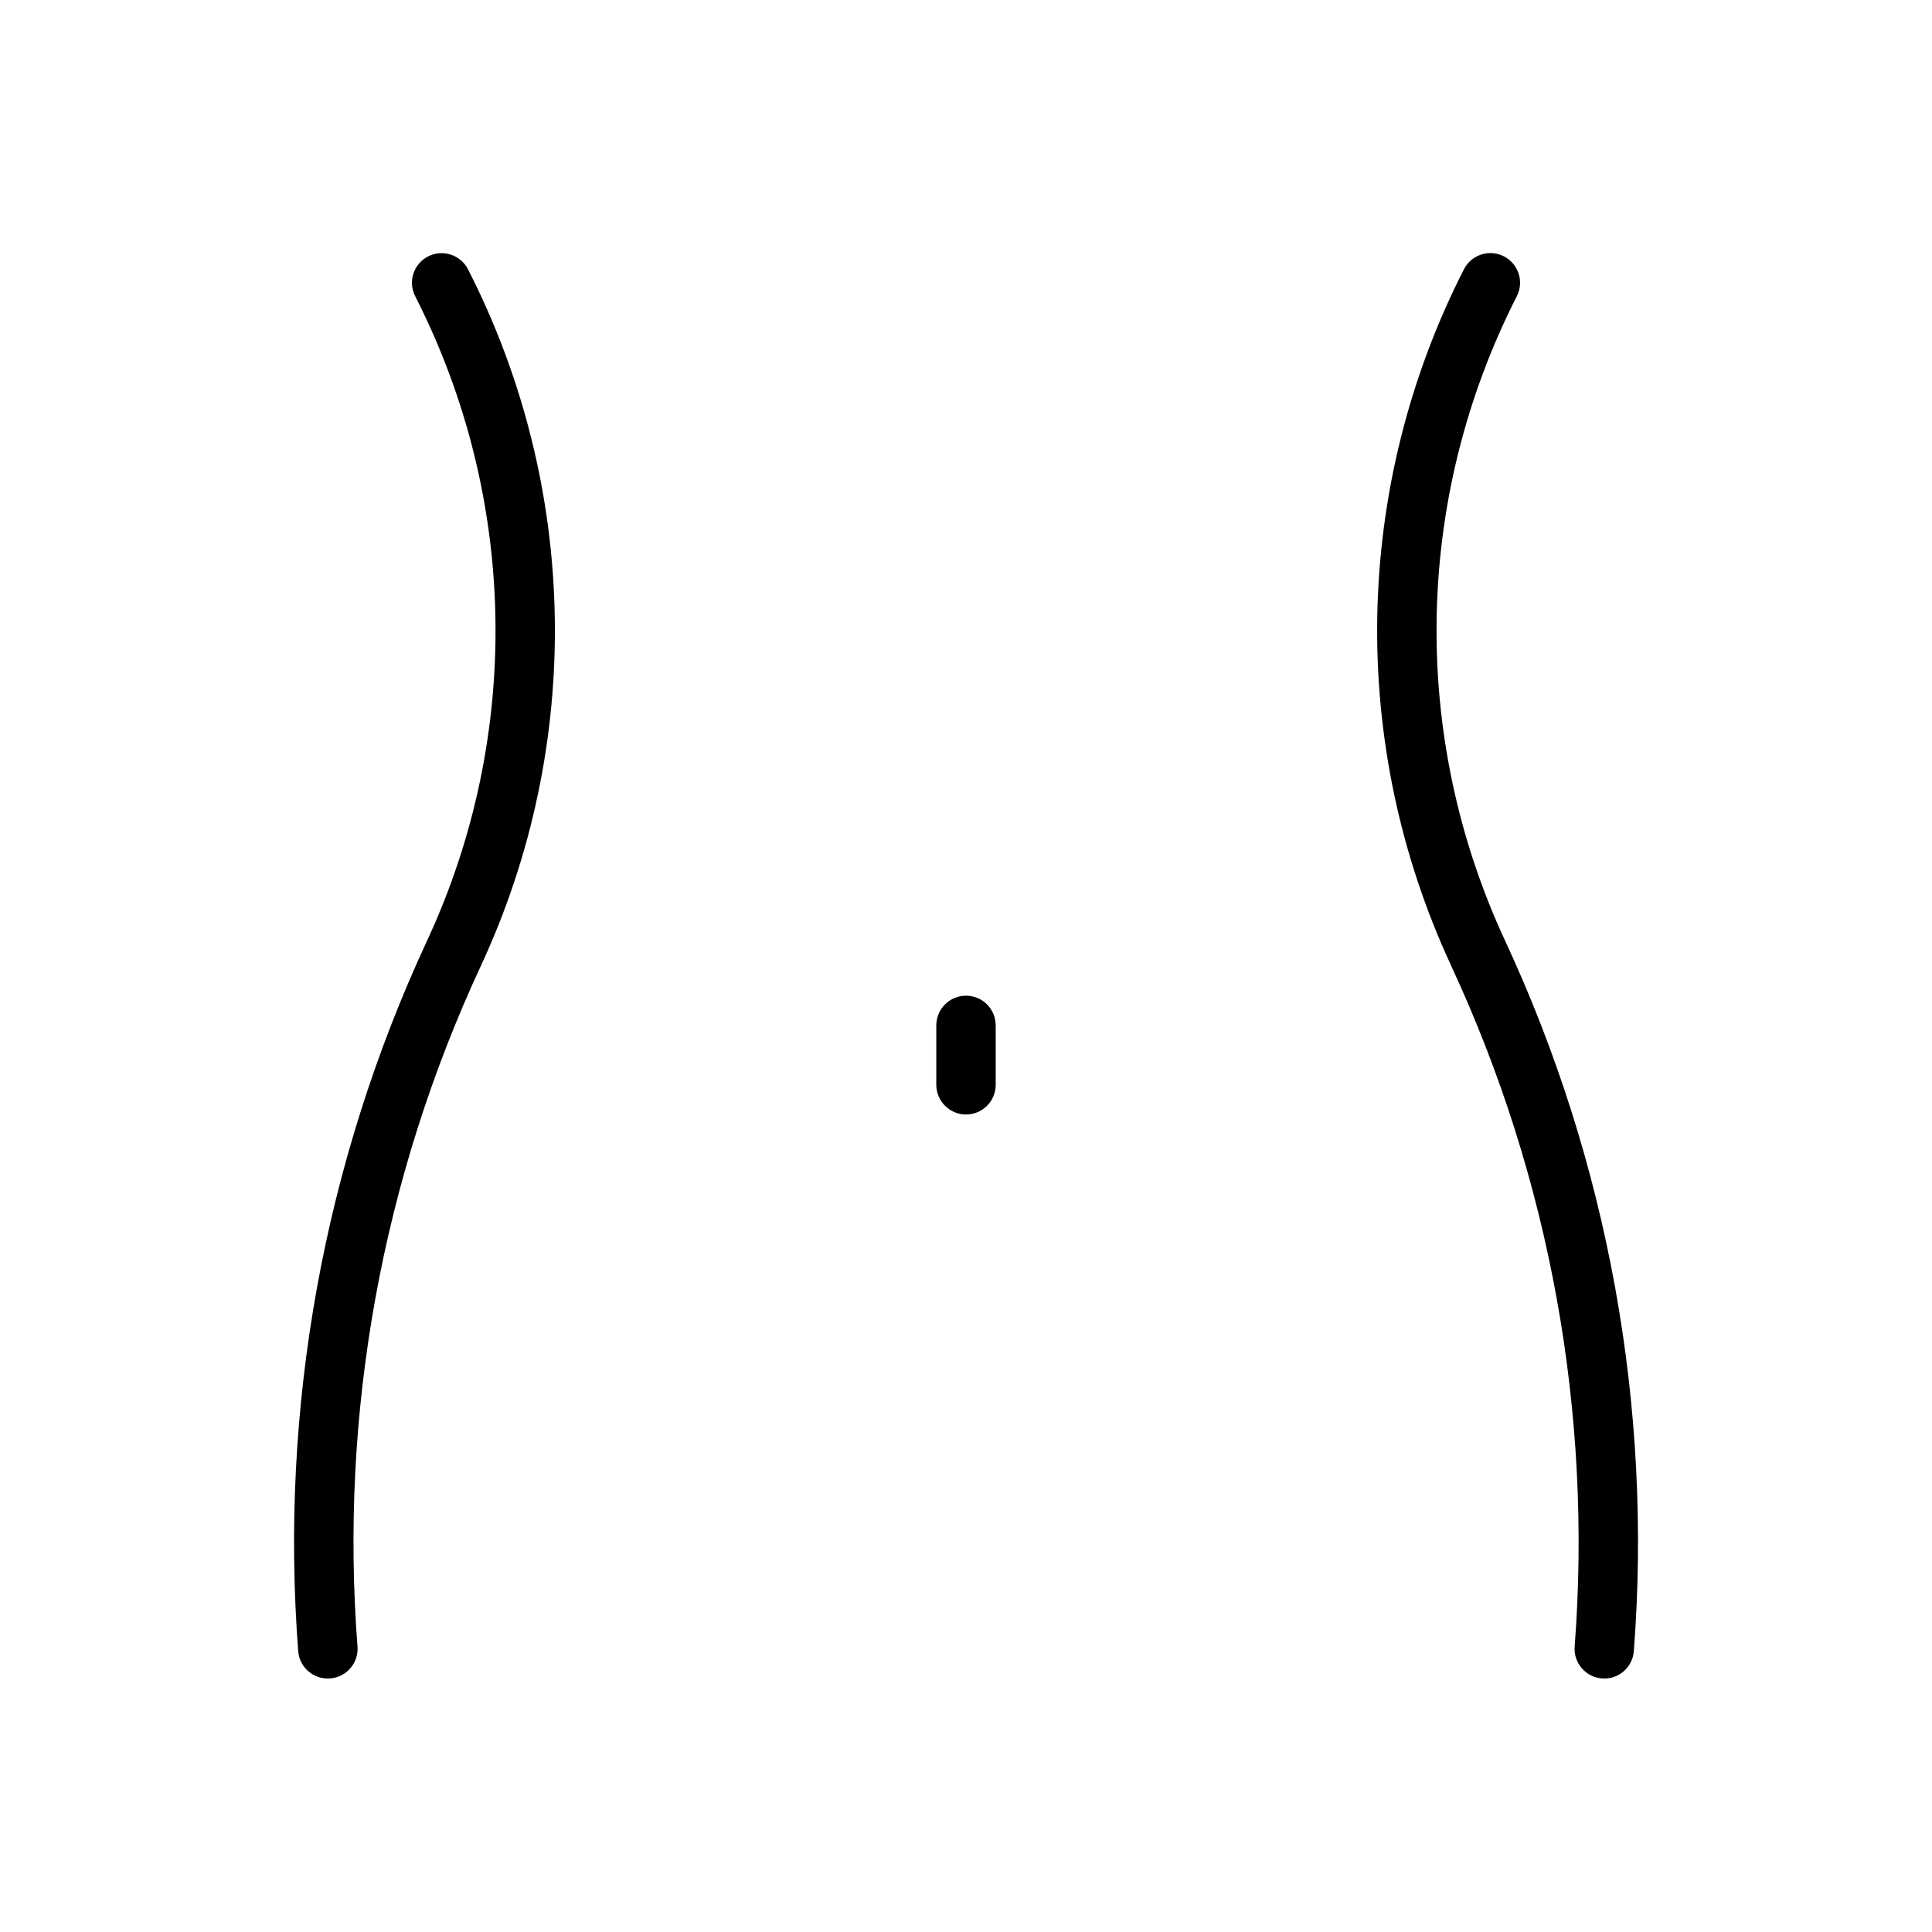 <?xml version="1.0" encoding="UTF-8"?>
<!-- Uploaded to: ICON Repo, www.svgrepo.com, Generator: ICON Repo Mixer Tools -->
<svg fill="#000000" width="800px" height="800px" version="1.1" viewBox="144 144 512 512" xmlns="http://www.w3.org/2000/svg">
 <g>
  <path d="m528.6 399.97c-27.332-58.773-26.07-126.87 3.352-184.6 1.969-3.871 6.707-5.414 10.578-3.449 3.871 1.969 5.414 6.707 3.449 10.578-27.238 53.449-28.387 116.43-3.102 170.82 27.332 58.82 39.078 123.67 34.102 188.33-0.363 4.312-4.188 7.543-8.516 7.148-4.266-0.363-7.445-4.094-7.164-8.344 4.738-61.984-6.519-124.12-32.715-180.49z"/>
  <path d="m271.43 399.97c-26.199 56.363-37.457 118.5-32.684 180.49 0.285 4.328-3.008 8.078-7.352 8.344-4.269 0.285-8-2.879-8.363-7.148-4.945-64.645 6.801-129.51 34.133-188.33 25.27-54.395 24.105-117.37-3.133-170.82-1.969-3.867-0.441-8.594 3.434-10.559 3.871-1.969 8.613-0.426 10.578 3.449 29.457 57.715 30.688 125.81 3.387 184.58z"/>
  <path d="m407.87 415.74c0-4.344-3.512-7.871-7.871-7.871-4.328 0-7.871 3.527-7.871 7.871v15.742c0 4.328 3.543 7.871 7.871 7.871 4.359 0 7.871-3.543 7.871-7.871z"/>
 </g>
</svg>